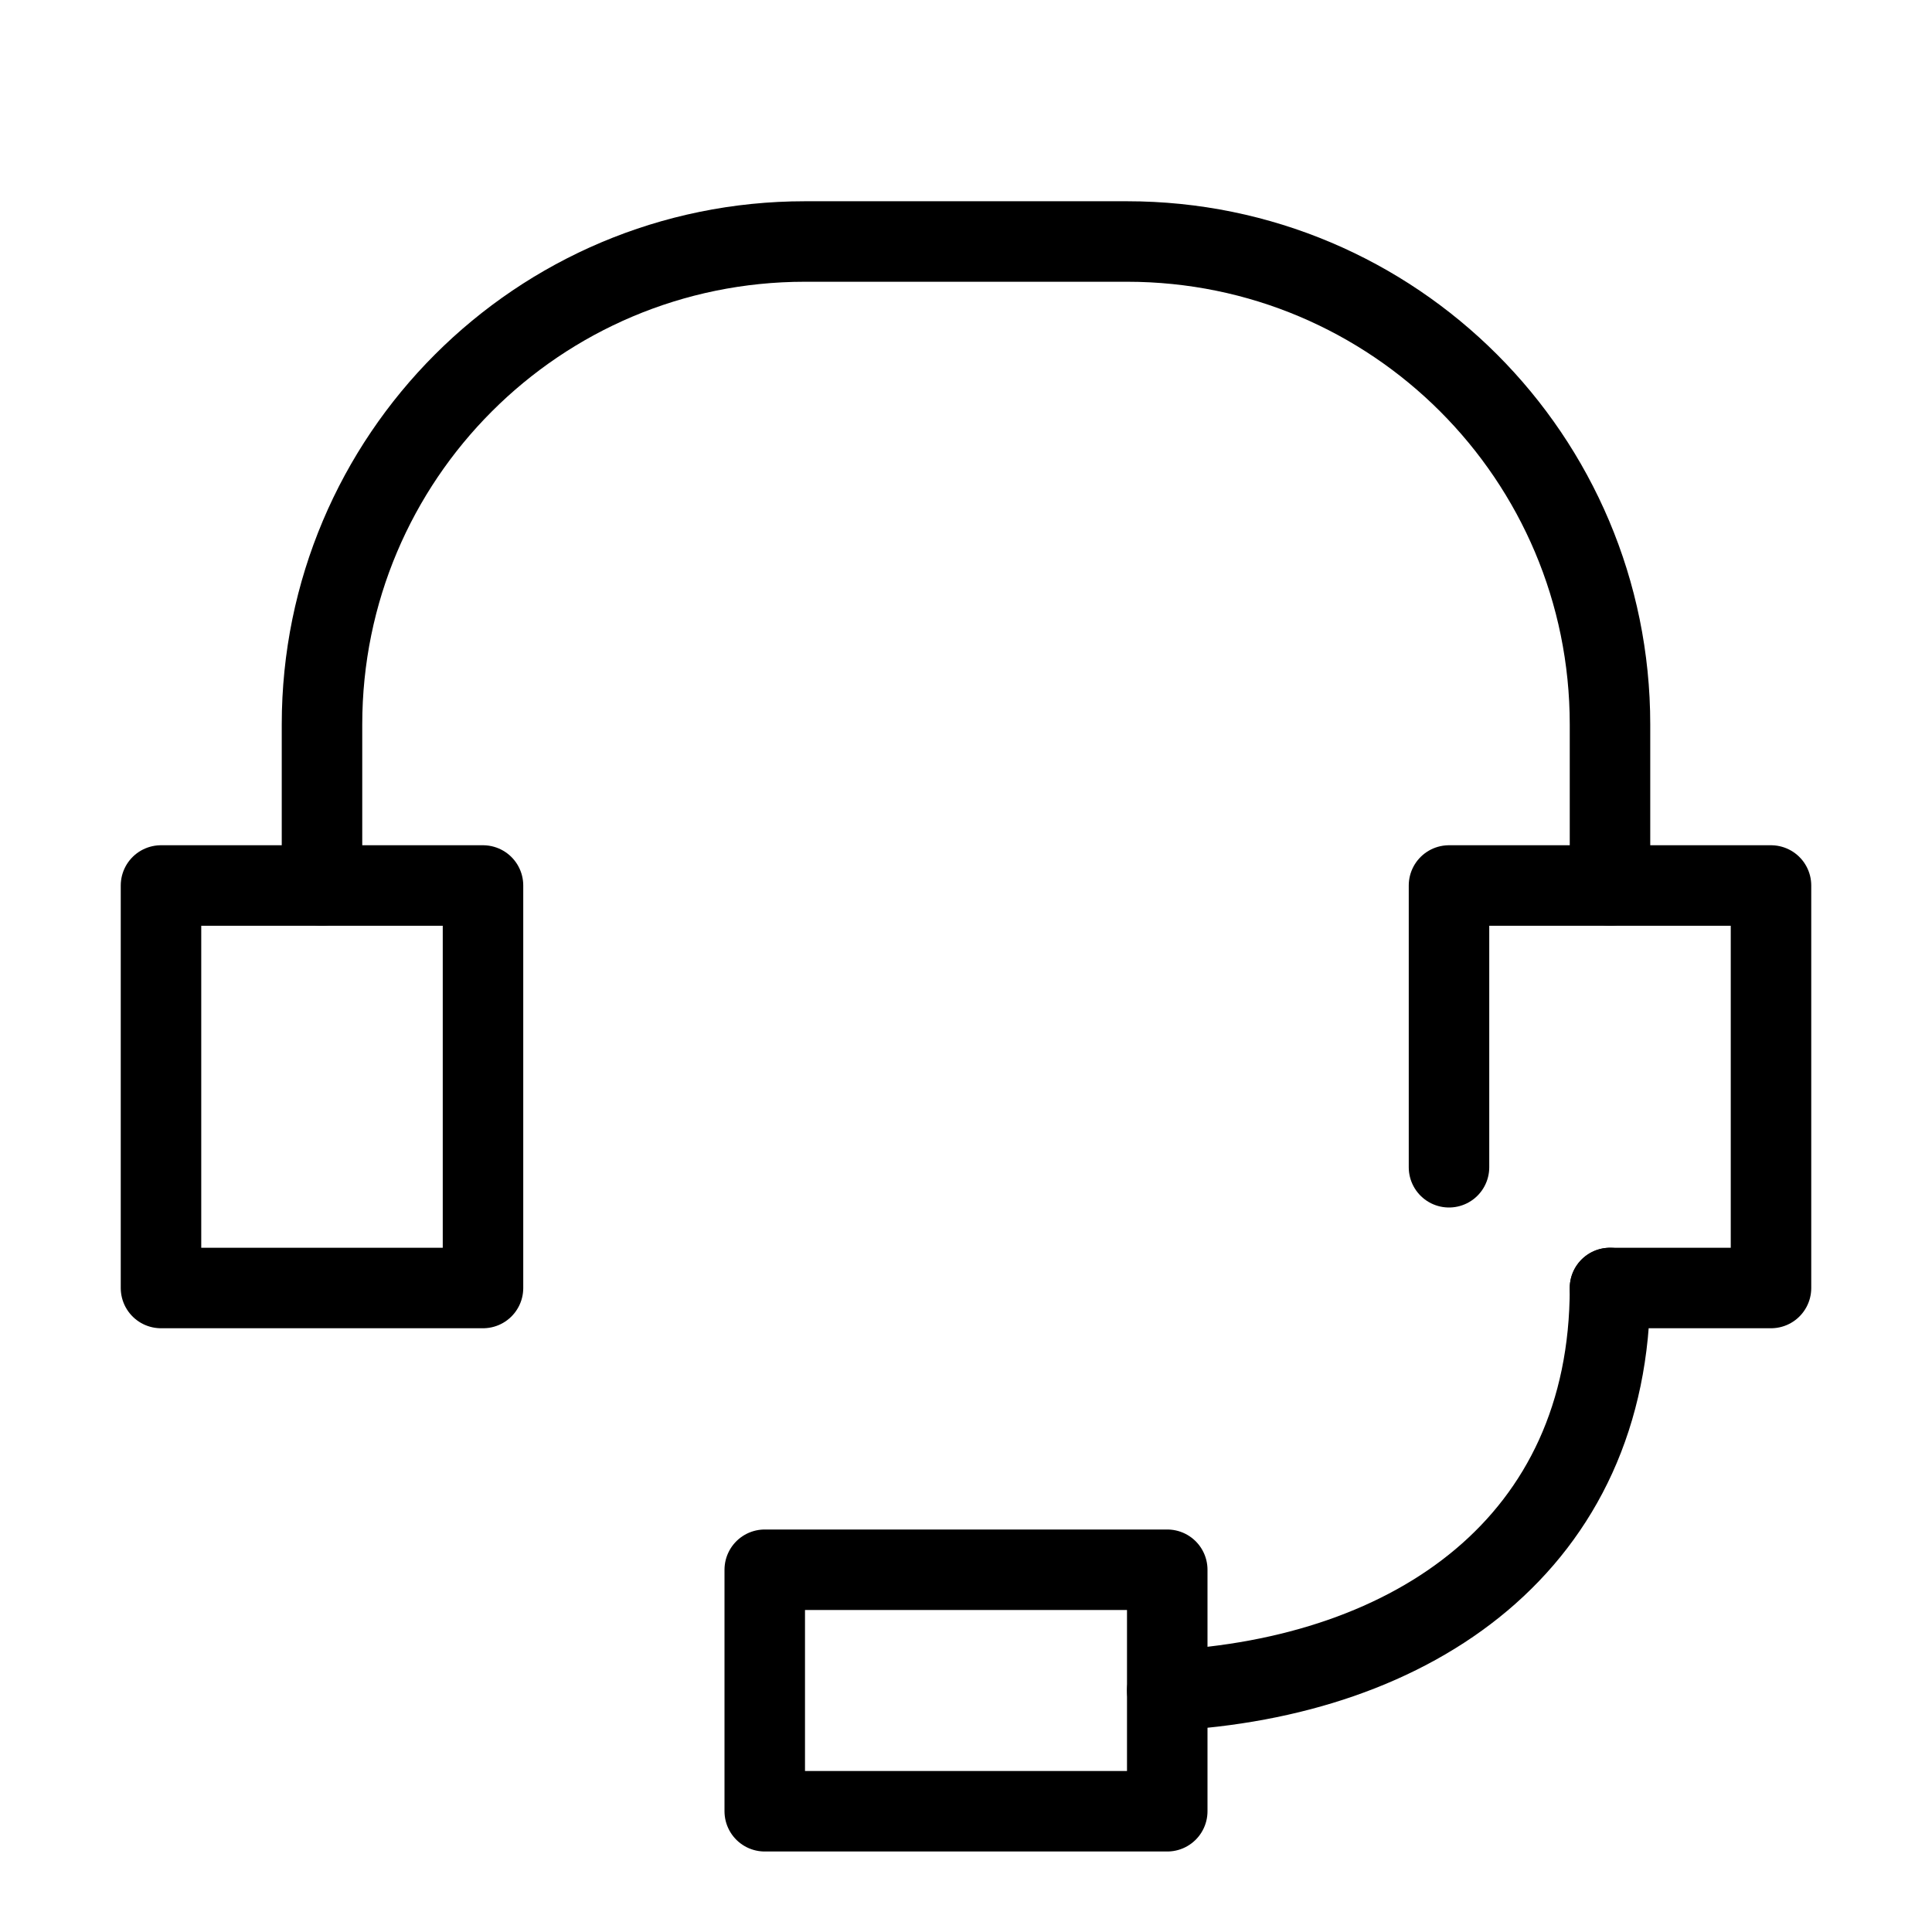 <?xml version="1.0" encoding="UTF-8"?><svg id="a" xmlns="http://www.w3.org/2000/svg" viewBox="0 0 48 48"><rect width="48" height="48" style="fill:#fff;"/><g id="b"><g id="c"><rect width="48" height="48" style="fill:none;"/></g><g id="d"><rect x="4" y="22" width="8" height="10" style="fill:none; stroke:#000; stroke-linecap:round; stroke-linejoin:round; stroke-width:2px;"/><polyline points="36 29 36 22 44 22 44 32 40 32" style="fill:none; stroke:#000; stroke-linecap:round; stroke-linejoin:round; stroke-width:2px;"/><path d="M40,22v-4c0-6.63-5.37-12-12-12h-8c-6.63,0-12,5.37-12,12v4" style="fill:none; stroke:#000; stroke-linecap:round; stroke-linejoin:round; stroke-width:2px;"/><path d="M29,42c6.16-.32,11-3.68,11-10" style="fill:none; stroke:#000; stroke-linecap:round; stroke-linejoin:round; stroke-width:2px;"/><rect x="19" y="39" width="10" height="6" style="fill:none; stroke:#000; stroke-linecap:round; stroke-linejoin:round; stroke-width:2px;"/></g></g></svg>